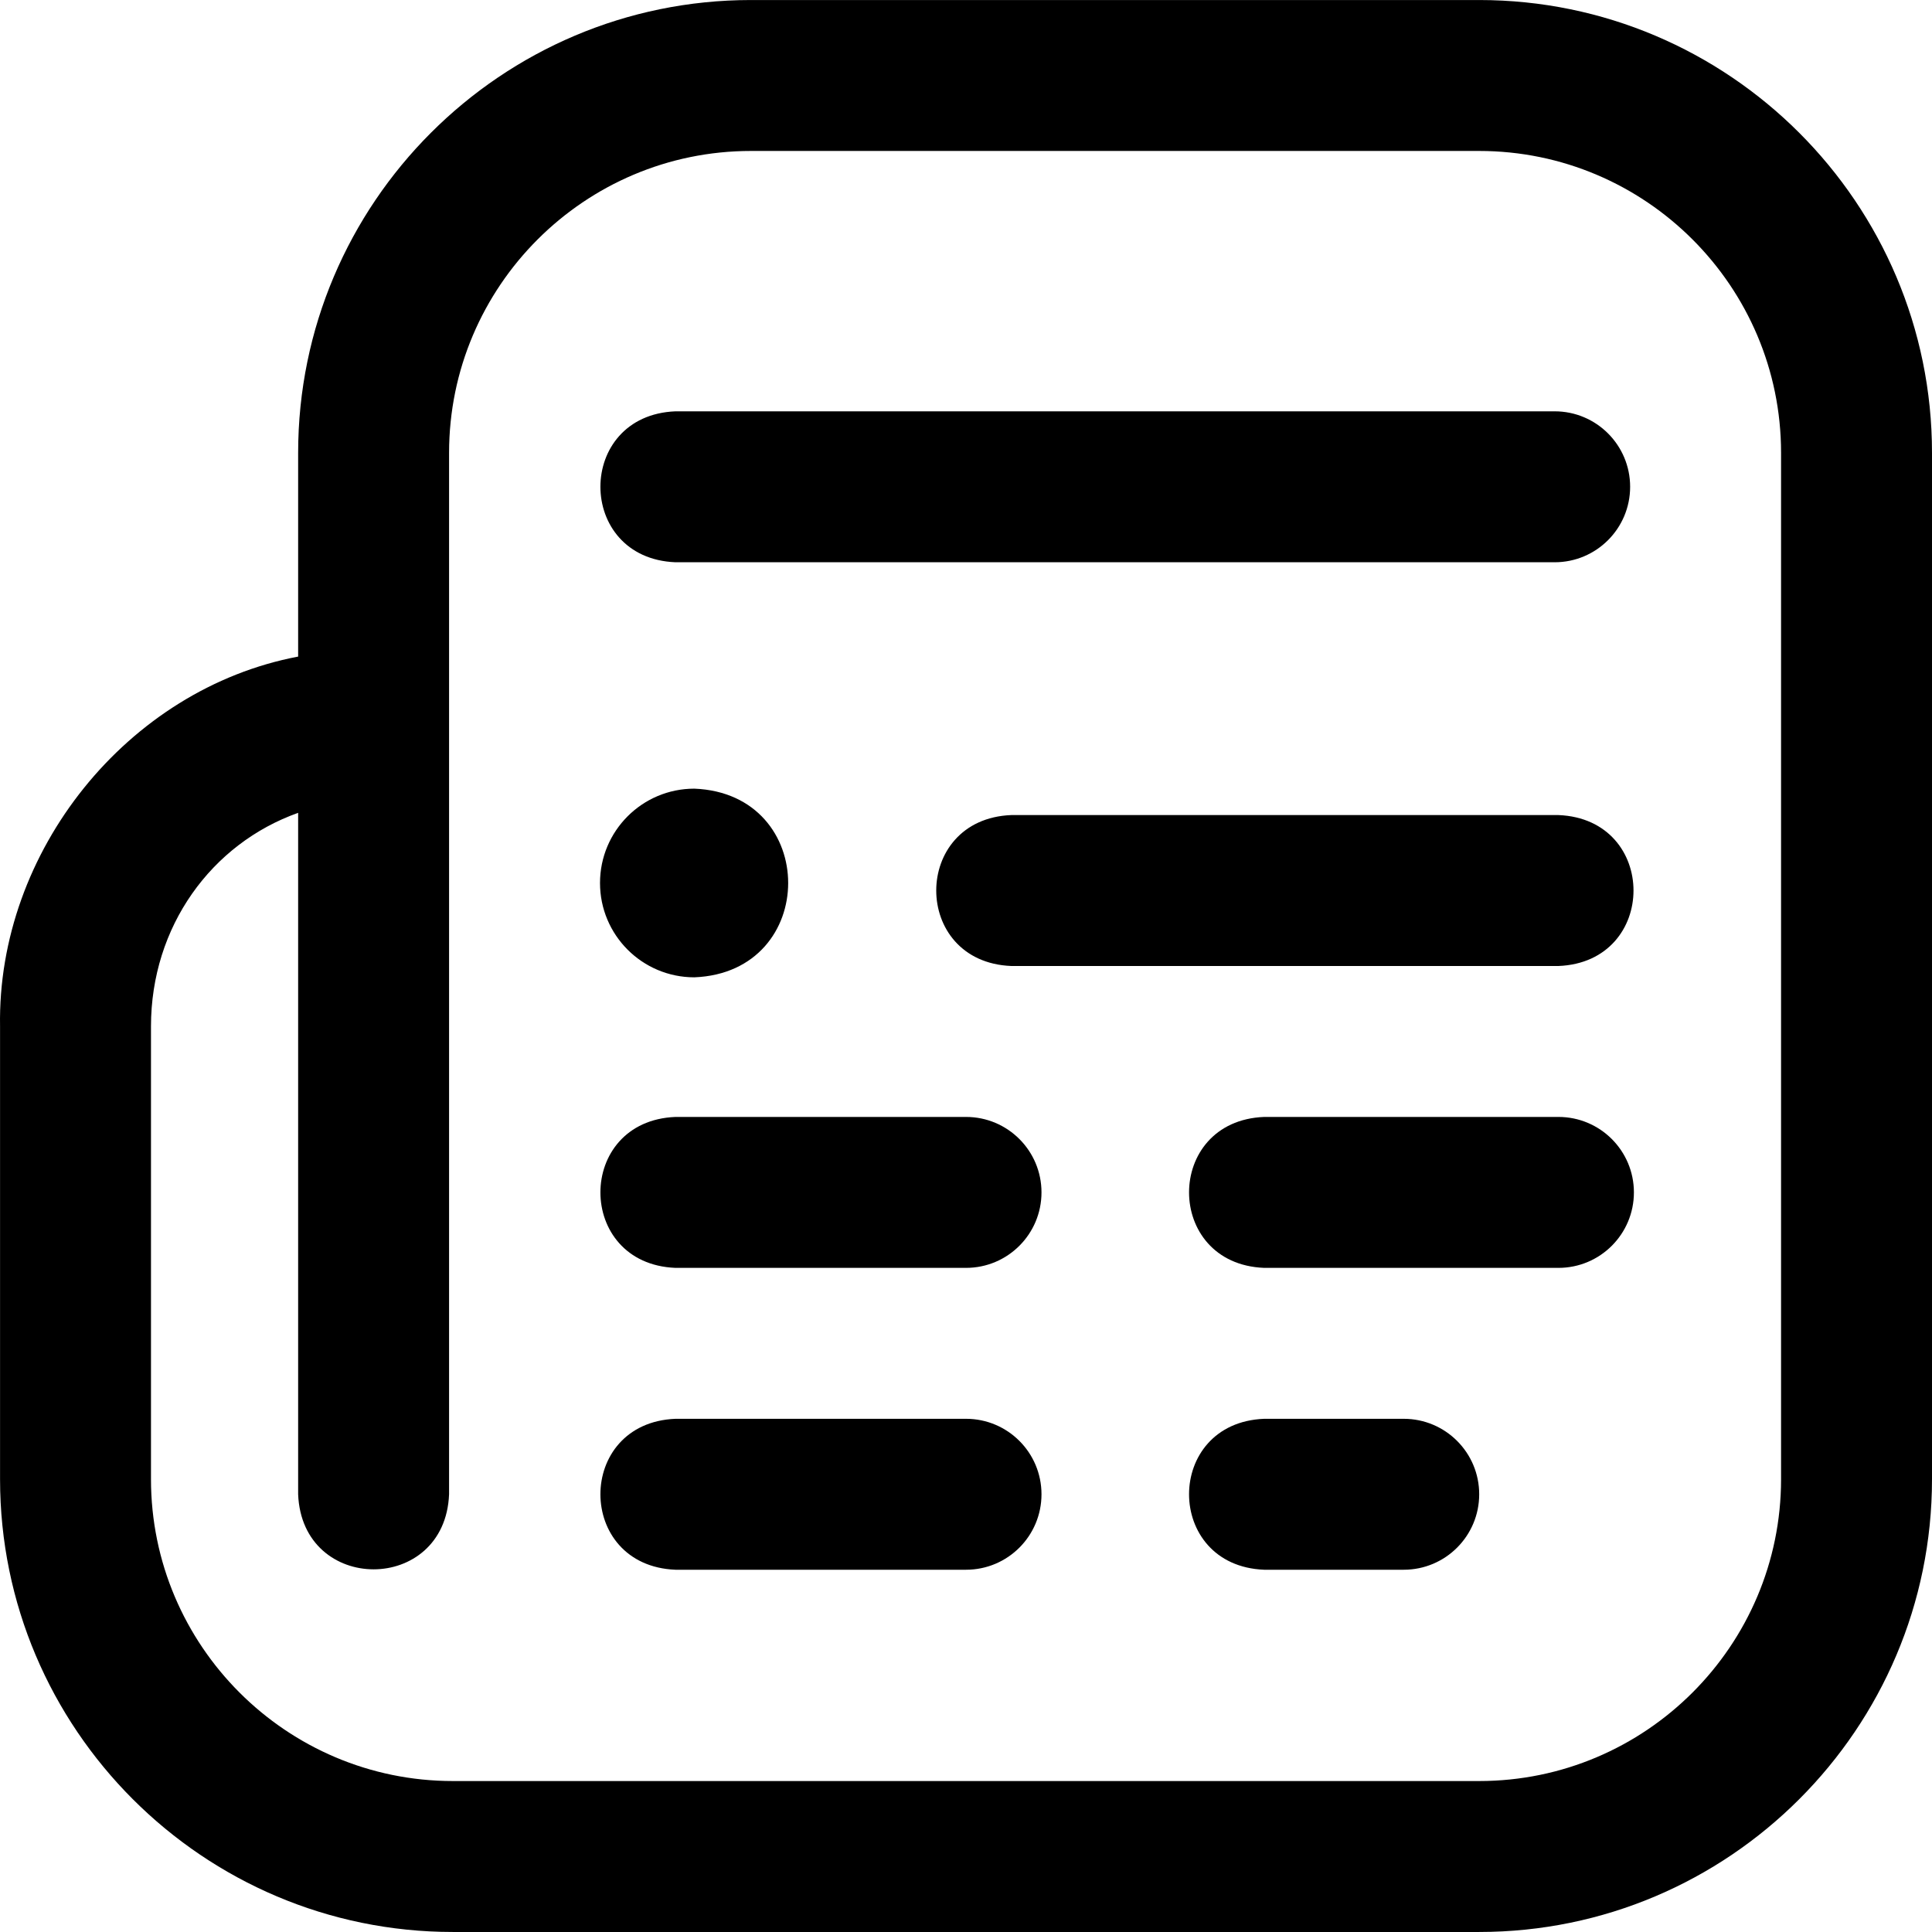 <svg id="Layer_1" enable-background="new 0 0 512.013 512.013" height="512" viewBox="0 0 512.013 512.013" width="512" xmlns="http://www.w3.org/2000/svg"><path d="m392.013 512.007h-272c-66.168 0-120-53.832-120-120v-120c-.793-46.334 33.711-89.427 79-97.999v-54.001c0-66.168 53.832-120 120-120h193c66.168 0 120 53.832 120 120v272c0 66.168-53.832 120-120 120zm-313-296.592c-22.956 8.16-39 30.119-39 56.591v120c0 44.112 35.888 80 80 80h272c44.112 0 80-35.888 80-80v-272c0-44.112-35.888-80-80-80h-193c-44.112 0-80 35.888-80 80v276c-1.056 26.536-38.953 26.516-40 0zm353-86.408c0-11.046-8.954-20-20-20h-233c-26.536 1.056-26.516 38.953 0 40h233c11.046 0 20-8.954 20-20zm1 187c0-11.046-8.954-20-20-20h-78c-26.536 1.056-26.516 38.953 0 40h78c11.046 0 20-8.954 20-20zm-157 0c0-11.046-8.954-20-20-20h-77c-26.536 1.056-26.516 38.953 0 40h77c11.046 0 20-8.954 20-20zm0 80c0-11.046-8.954-20-20-20h-77c-26.536 1.056-26.516 38.953 0 40h77c11.046 0 20-8.954 20-20zm116 0c0-11.046-8.954-20-20-20h-37c-26.536 1.056-26.516 38.953 0 40h37c11.046 0 20-8.954 20-20zm21-140h-145c-26.536-1.056-26.516-38.953 0-40h145c26.537 1.056 26.516 38.953 0 40zm-254-22c0 13.807 11.193 25 25 25 33.162-1.317 33.153-48.688 0-50-13.807 0-25 11.192-25 25z"/></svg>